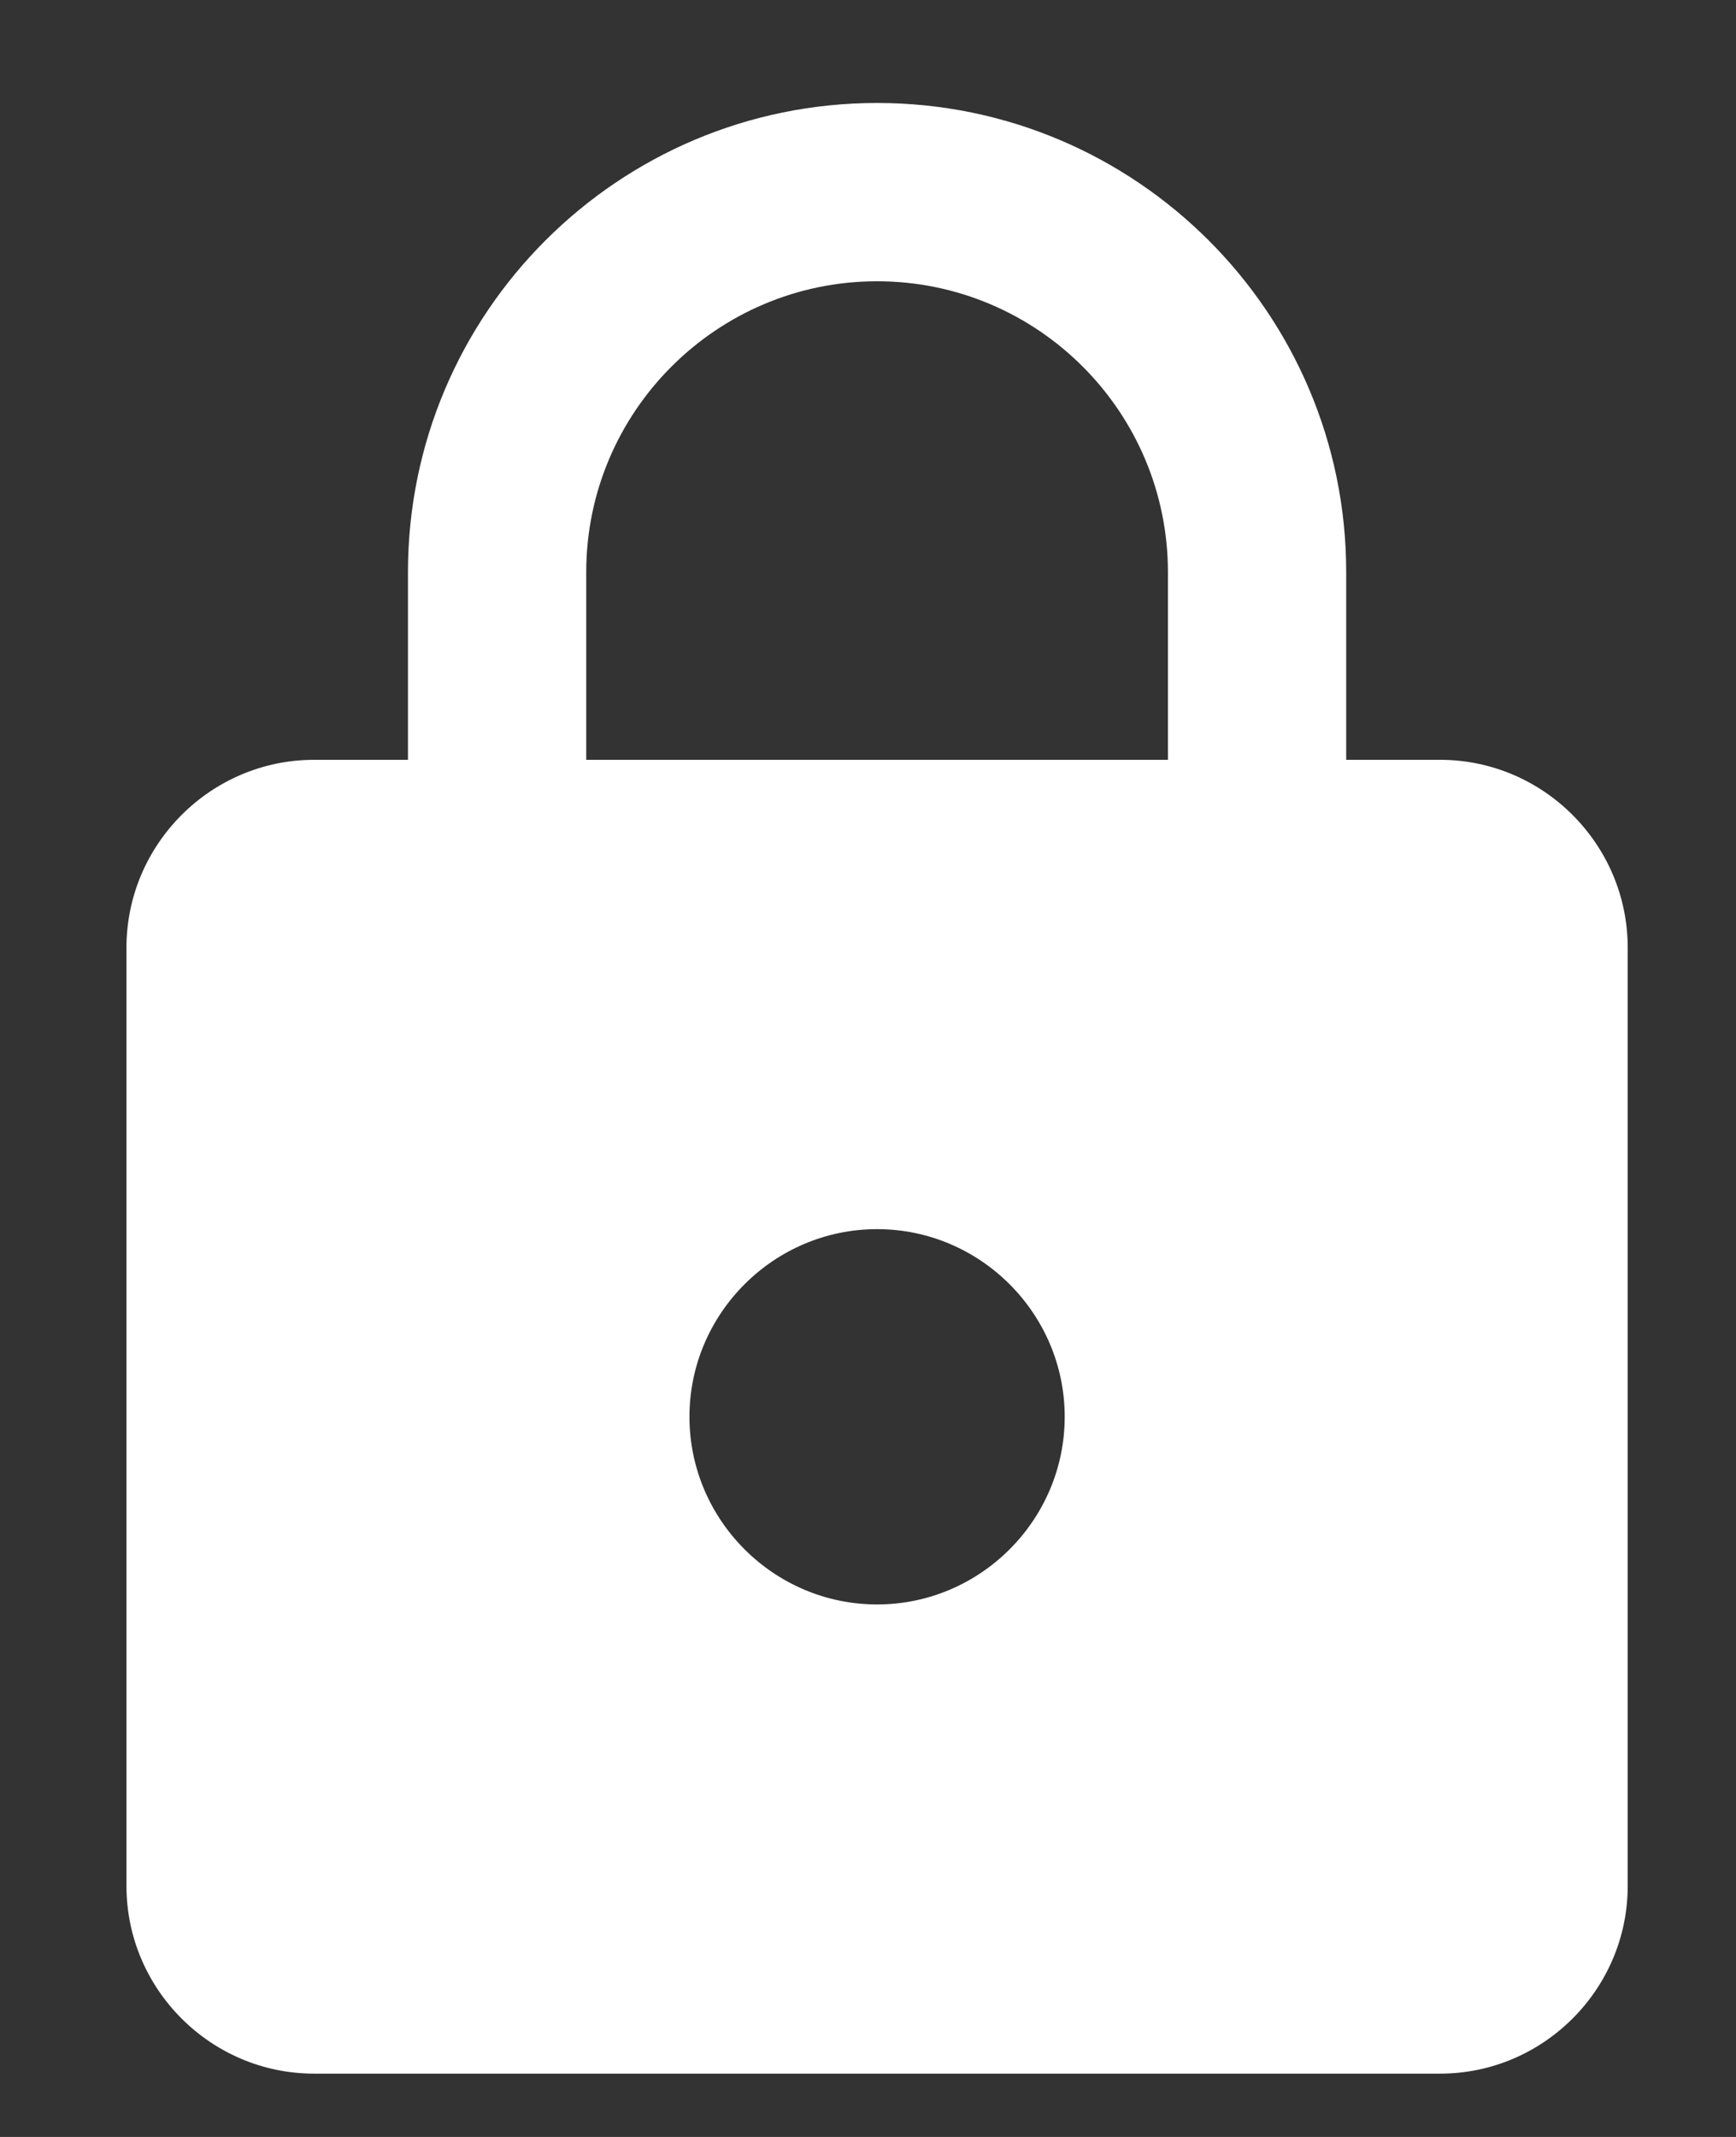<svg width="13" height="16" viewBox="0 0 13 16" fill="none" xmlns="http://www.w3.org/2000/svg">
<rect x="0" y="0" width="13" height="16" fill="#333333" stroke="none"/>
<path fill-rule="evenodd" clip-rule="evenodd" d="M10.784 5.689H10.081V4.284C10.081 2.345 8.507 0.771 6.568 0.771C4.629 0.771 3.055 2.345 3.055 4.284V5.689H2.352C1.579 5.689 0.947 6.322 0.947 7.095V14.121C0.947 14.894 1.579 15.526 2.352 15.526H10.784C11.557 15.526 12.189 14.894 12.189 14.121V7.095C12.189 6.322 11.557 5.689 10.784 5.689ZM6.568 12.013C5.795 12.013 5.163 11.381 5.163 10.608C5.163 9.835 5.795 9.203 6.568 9.203C7.341 9.203 7.973 9.835 7.973 10.608C7.973 11.381 7.341 12.013 6.568 12.013ZM8.746 5.689H4.39V4.284C4.39 3.083 5.367 2.106 6.568 2.106C7.77 2.106 8.746 3.083 8.746 4.284V5.689Z" fill="white"/>
</svg>
